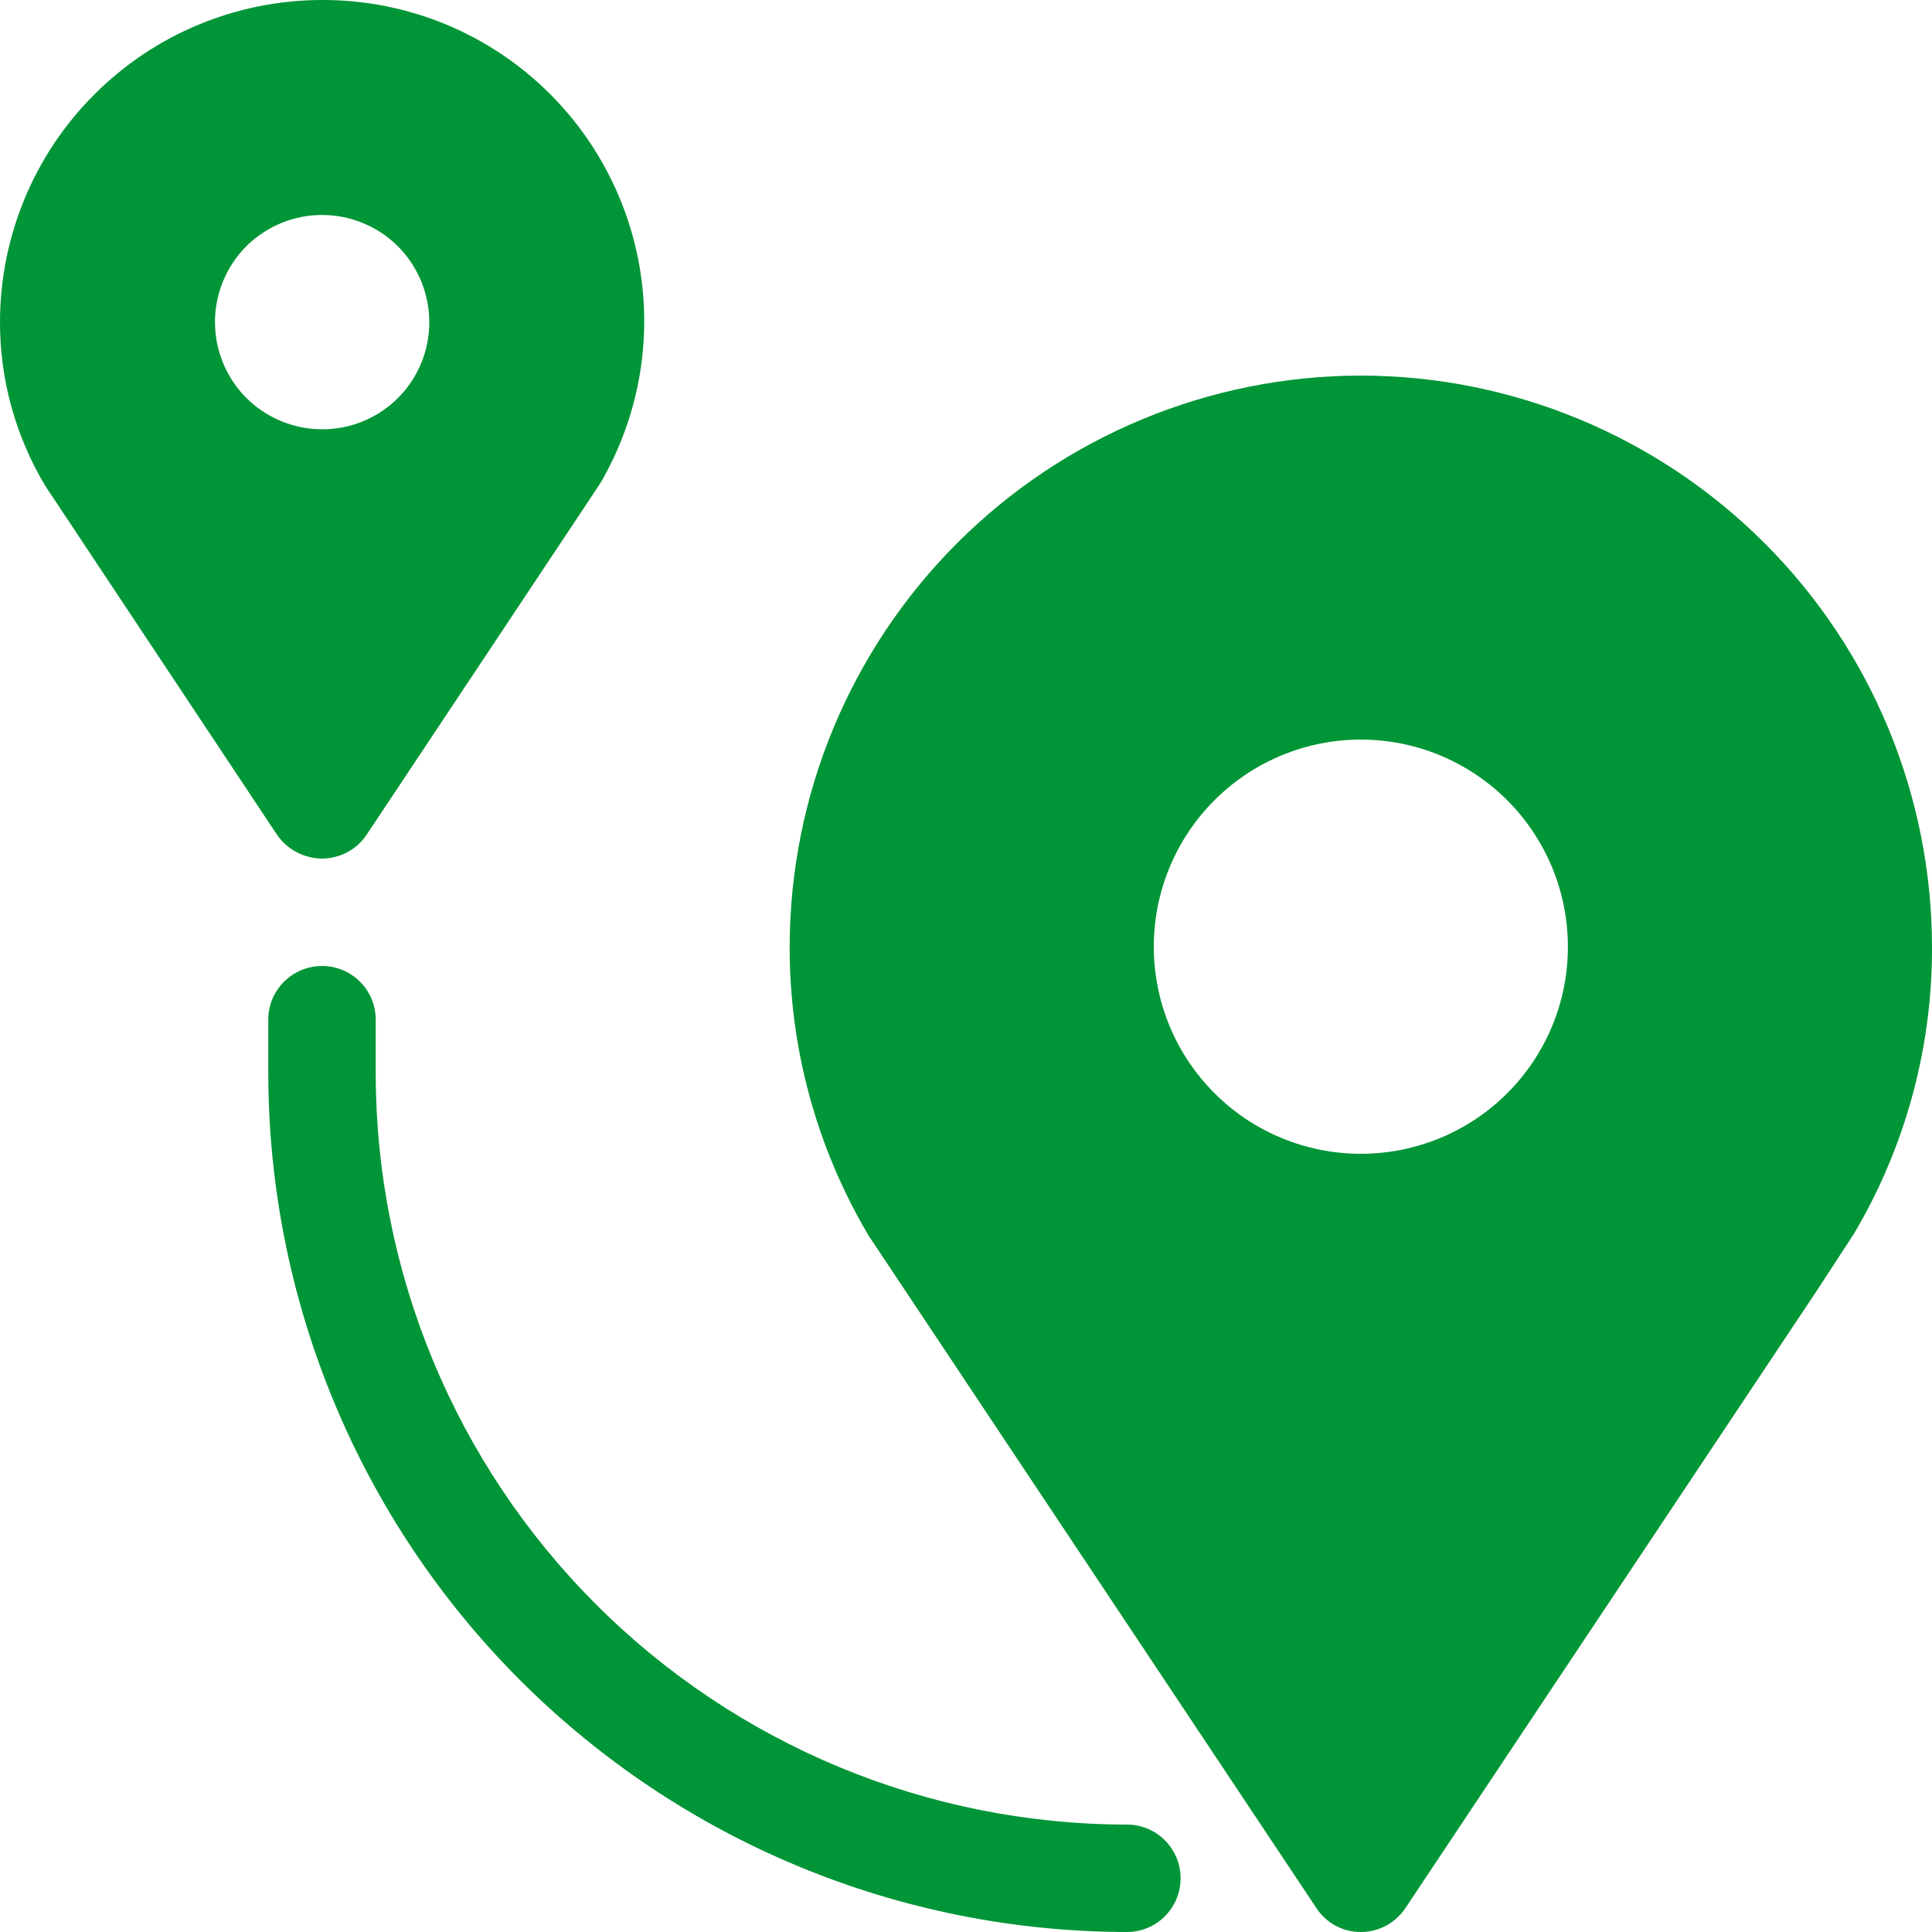 <svg width="15" height="15" viewBox="0 0 15 15" fill="none" xmlns="http://www.w3.org/2000/svg">
<g clip-path="url(#clip0_21_1008)">
<path d="M2.499 1.59812e-05C1.836 0.001 1.201 0.264 0.733 0.733C0.264 1.201 0.001 1.836 4.15663e-06 2.499C-0.001 2.948 0.121 3.388 0.352 3.773L2.152 6.483C2.231 6.596 2.36 6.664 2.498 6.666C2.637 6.666 2.767 6.598 2.845 6.483L4.659 3.755C4.957 3.246 5.066 2.649 4.965 2.068C4.864 1.488 4.562 0.962 4.11 0.583C3.659 0.204 3.088 -0.002 2.499 1.59812e-05ZM2.499 3.333C2.278 3.332 2.067 3.244 1.911 3.088C1.756 2.932 1.669 2.72 1.669 2.5C1.669 2.28 1.757 2.068 1.912 1.912C2.068 1.757 2.28 1.669 2.5 1.669C2.72 1.669 2.932 1.756 3.088 1.911C3.244 2.067 3.332 2.278 3.333 2.498C3.334 2.72 3.247 2.933 3.09 3.09C2.933 3.247 2.72 3.334 2.499 3.333Z" fill="#009536"/>
<path d="M10.566 2.916C9.39 2.917 8.263 3.385 7.432 4.216C6.6 5.048 6.133 6.174 6.131 7.35C6.129 8.14 6.342 8.916 6.745 9.595L10.219 14.812C10.295 14.93 10.426 15.001 10.566 15C10.706 15 10.836 14.929 10.913 14.812L14.105 10.022L14.395 9.577C14.794 8.903 15.003 8.133 15 7.35C14.998 6.174 14.531 5.047 13.699 4.216C12.868 3.385 11.741 2.917 10.566 2.916ZM10.566 8.958C10.139 8.958 9.73 8.789 9.429 8.487C9.127 8.186 8.958 7.776 8.958 7.35C8.958 6.924 9.127 6.515 9.429 6.213C9.73 5.912 10.139 5.742 10.566 5.742C10.992 5.742 11.401 5.912 11.702 6.213C12.004 6.515 12.173 6.924 12.173 7.35C12.174 7.777 12.004 8.186 11.703 8.487C11.401 8.789 10.992 8.958 10.566 8.958Z" fill="#009536"/>
<path d="M8.75 14.166C7.204 14.165 5.721 13.55 4.627 12.456C3.534 11.363 2.918 9.88 2.917 8.333V7.916C2.917 7.686 2.73 7.5 2.5 7.5C2.27 7.5 2.083 7.686 2.083 7.916V8.333C2.085 10.101 2.788 11.795 4.038 13.045C5.288 14.295 6.982 14.998 8.75 15C8.98 15 9.166 14.813 9.166 14.583C9.166 14.353 8.98 14.166 8.75 14.166Z" fill="#009536"/>
</g>
<defs>
<clipPath id="clip0_21_1008">
<rect width="15" height="15" fill="white"/>
</clipPath>
</defs>
</svg>
